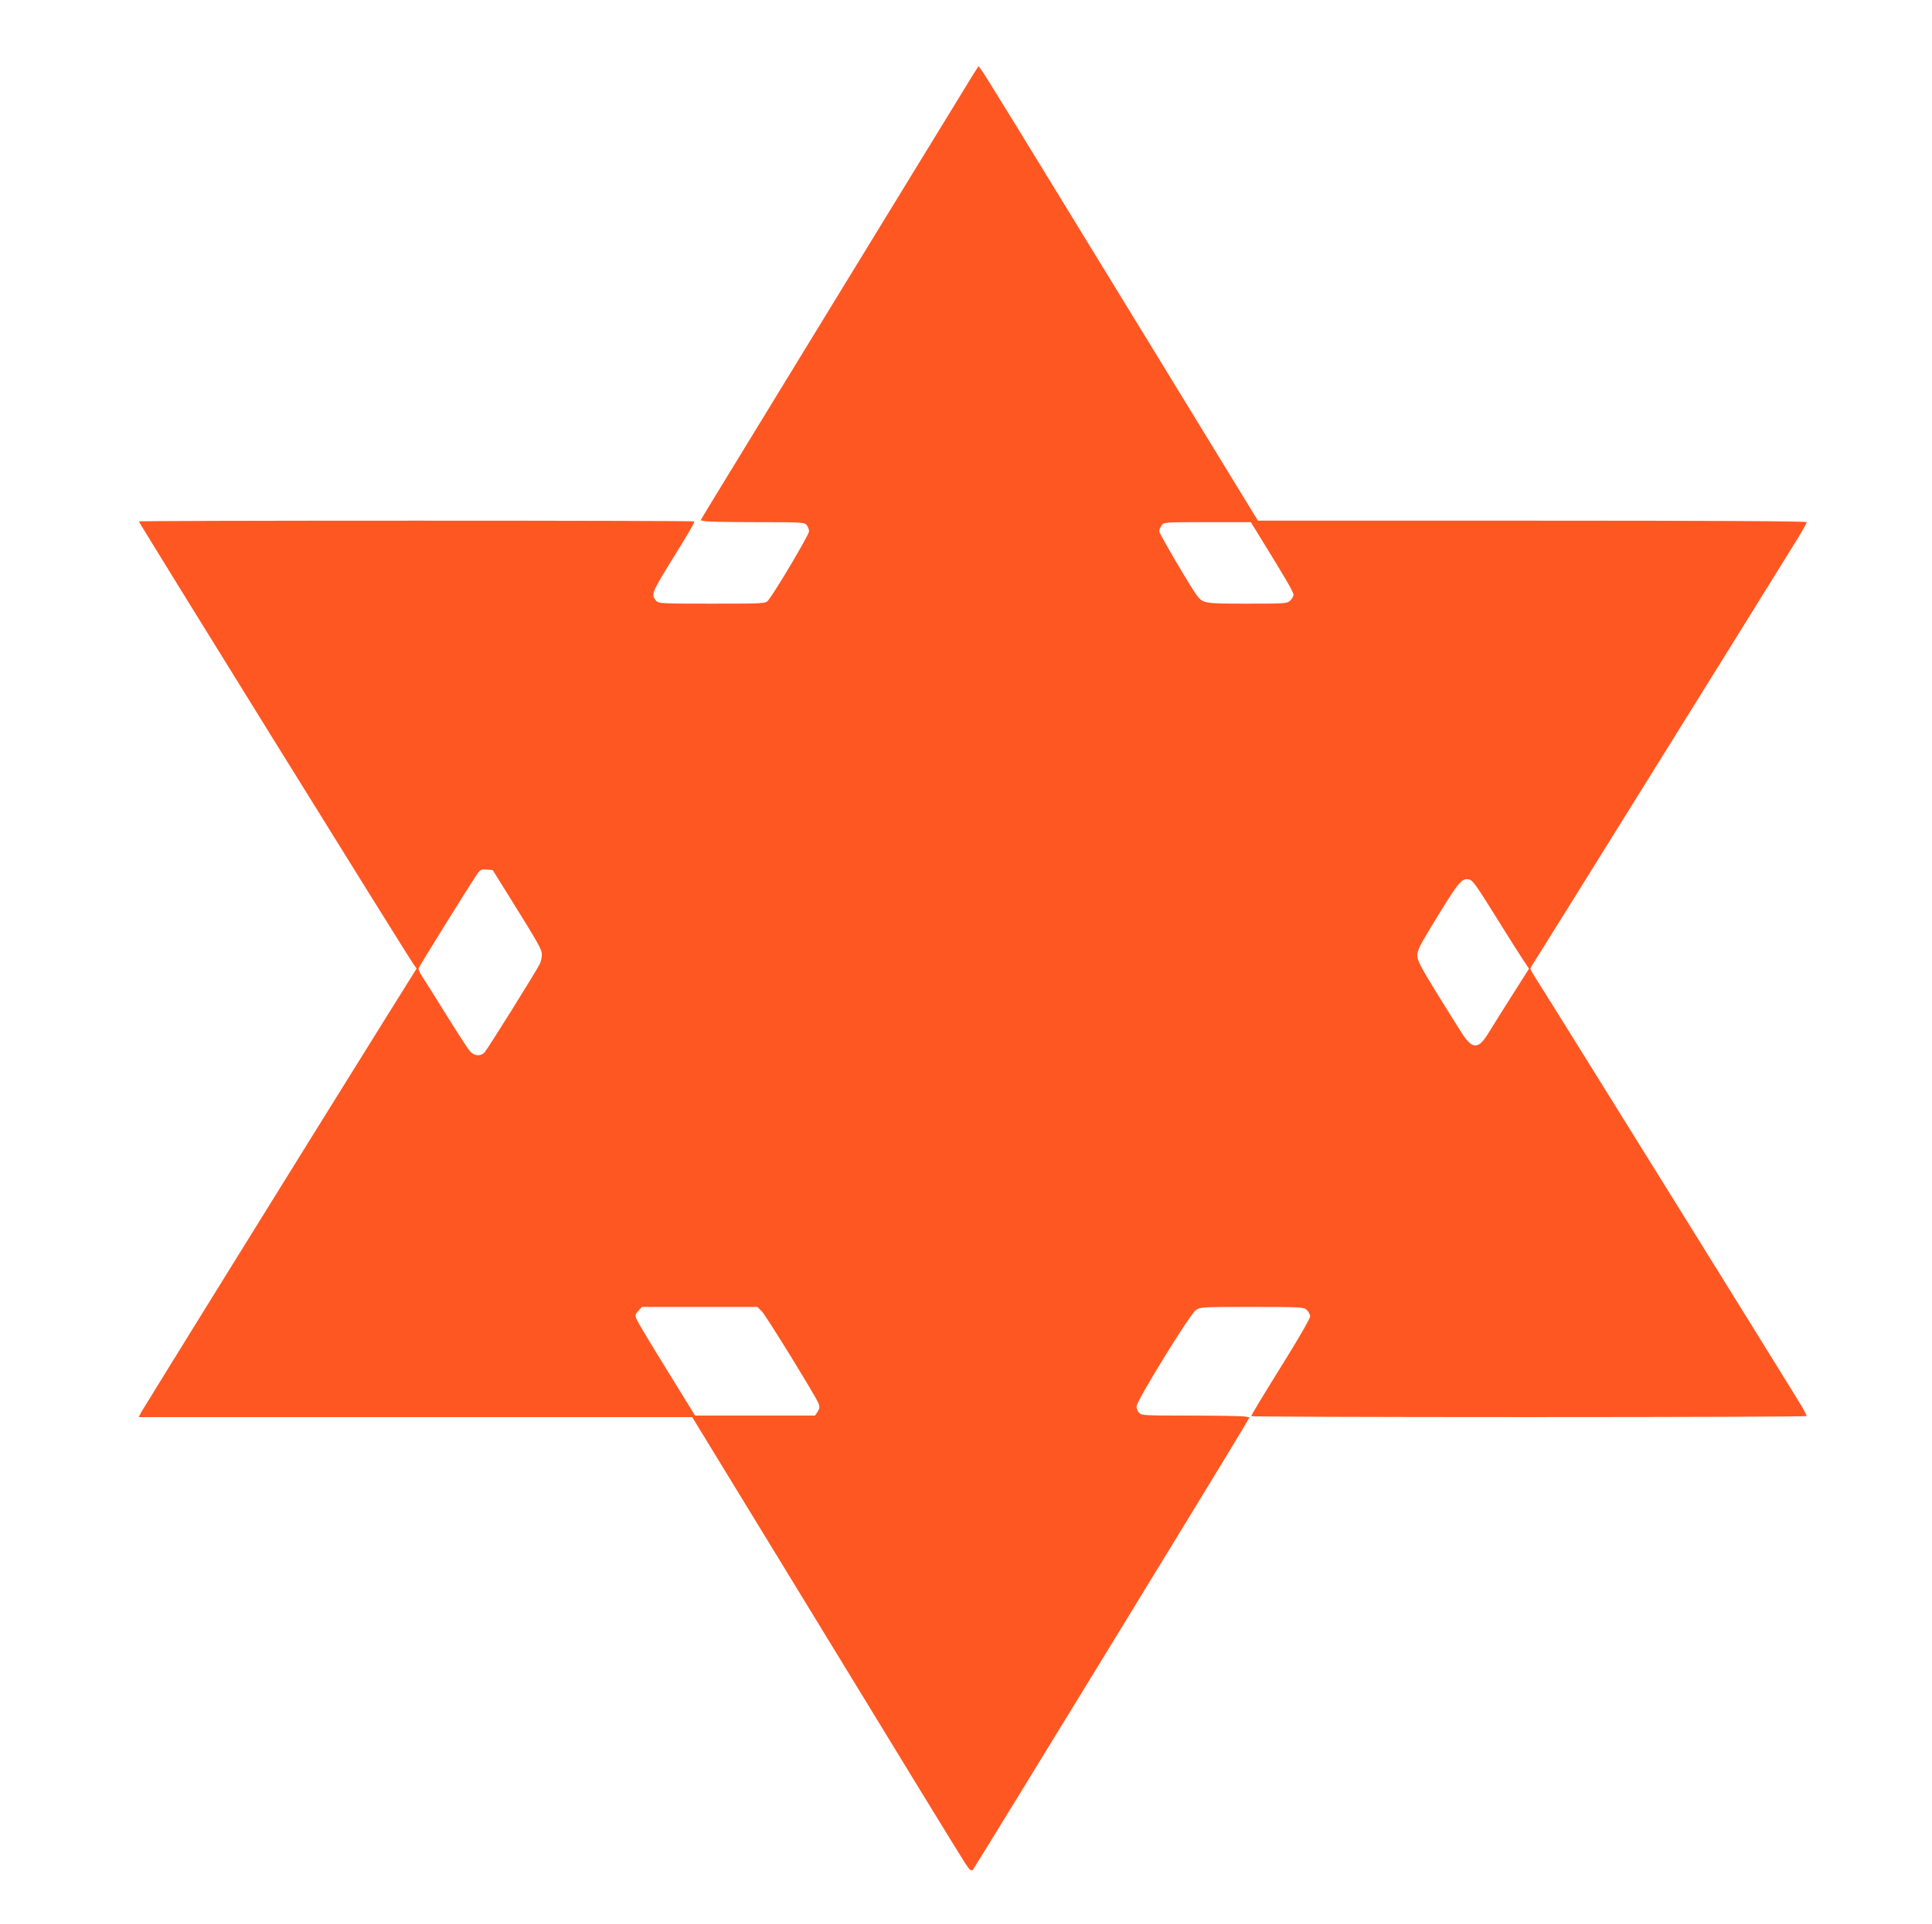 <?xml version="1.0" standalone="no"?>
<!DOCTYPE svg PUBLIC "-//W3C//DTD SVG 20010904//EN"
 "http://www.w3.org/TR/2001/REC-SVG-20010904/DTD/svg10.dtd">
<svg version="1.0" xmlns="http://www.w3.org/2000/svg"
 width="1280pt" height="1275pt" viewBox="0 0 1280 1275"
 preserveAspectRatio="xMidYMid meet">
<g transform="translate(0,1275) scale(0.1,-0.1)"
fill="#ff5722" stroke="none">
<path d="M6443 12249 c-67 -108 -1744 -2849 -1780 -2910 l-21 -37 30 -6 c17
-3 171 -6 343 -6 289 0 313 -1 328 -18 10 -10 17 -30 17 -43 0 -23 -230 -410
-272 -459 -17 -19 -30 -20 -371 -20 -325 0 -355 1 -369 18 -36 41 -30 55 98
263 120 193 154 252 154 264 0 3 -828 5 -1840 5 -1012 0 -1840 -2 -1840 -5 0
-9 1774 -2870 1821 -2936 l19 -27 -208 -333 c-568 -911 -1601 -2578 -1616
-2606 l-17 -33 1834 0 1833 0 884 -1447 c486 -797 901 -1474 923 -1507 33 -49
41 -56 53 -45 11 12 1660 2705 1784 2915 l48 82 -30 6 c-17 3 -178 6 -358 6
-304 0 -328 1 -343 18 -10 10 -17 30 -17 43 0 37 352 609 392 637 32 22 36 22
373 22 330 0 342 -1 363 -20 12 -12 22 -31 22 -43 0 -12 -66 -128 -146 -257
-186 -300 -244 -396 -244 -404 0 -3 828 -6 1840 -6 1012 0 1840 3 1840 7 0 3
-13 30 -29 58 -30 53 -1677 2704 -1757 2828 -24 37 -44 72 -44 78 0 6 13 29
29 52 28 42 1645 2642 1748 2810 29 48 53 92 53 97 0 7 -657 10 -1818 10
l-1818 0 -699 1143 c-940 1536 -1114 1820 -1135 1846 l-17 23 -40 -63z m1907
-3061 c169 -274 220 -362 220 -379 0 -10 -10 -27 -22 -39 -21 -19 -34 -20
-285 -20 -279 0 -291 2 -330 50 -32 38 -253 414 -253 429 0 9 7 27 16 39 15
22 17 22 303 22 l288 0 63 -102z m-4978 -2376 c203 -326 218 -354 218 -389 0
-19 -7 -48 -16 -64 -30 -59 -346 -564 -364 -583 -26 -27 -69 -24 -96 8 -13 14
-82 121 -155 238 -72 117 -145 232 -161 256 -16 24 -27 49 -24 57 5 15 314
513 374 603 33 51 36 53 76 50 l40 -3 108 -173z m6535 -131 c81 -130 164 -262
185 -293 l38 -57 -113 -178 c-62 -98 -130 -206 -151 -241 -72 -119 -110 -119
-184 -3 -27 42 -104 165 -171 274 -100 163 -121 204 -121 236 0 30 16 65 78
167 201 331 214 347 267 336 21 -3 54 -51 172 -241z m-4860 -2620 c29 -29 359
-566 377 -612 7 -21 6 -33 -7 -53 l-17 -26 -398 0 -397 0 -188 305 c-104 168
-194 318 -200 335 -10 26 -8 32 13 55 l23 25 383 0 382 0 29 -29z"/>
</g>
</svg>
